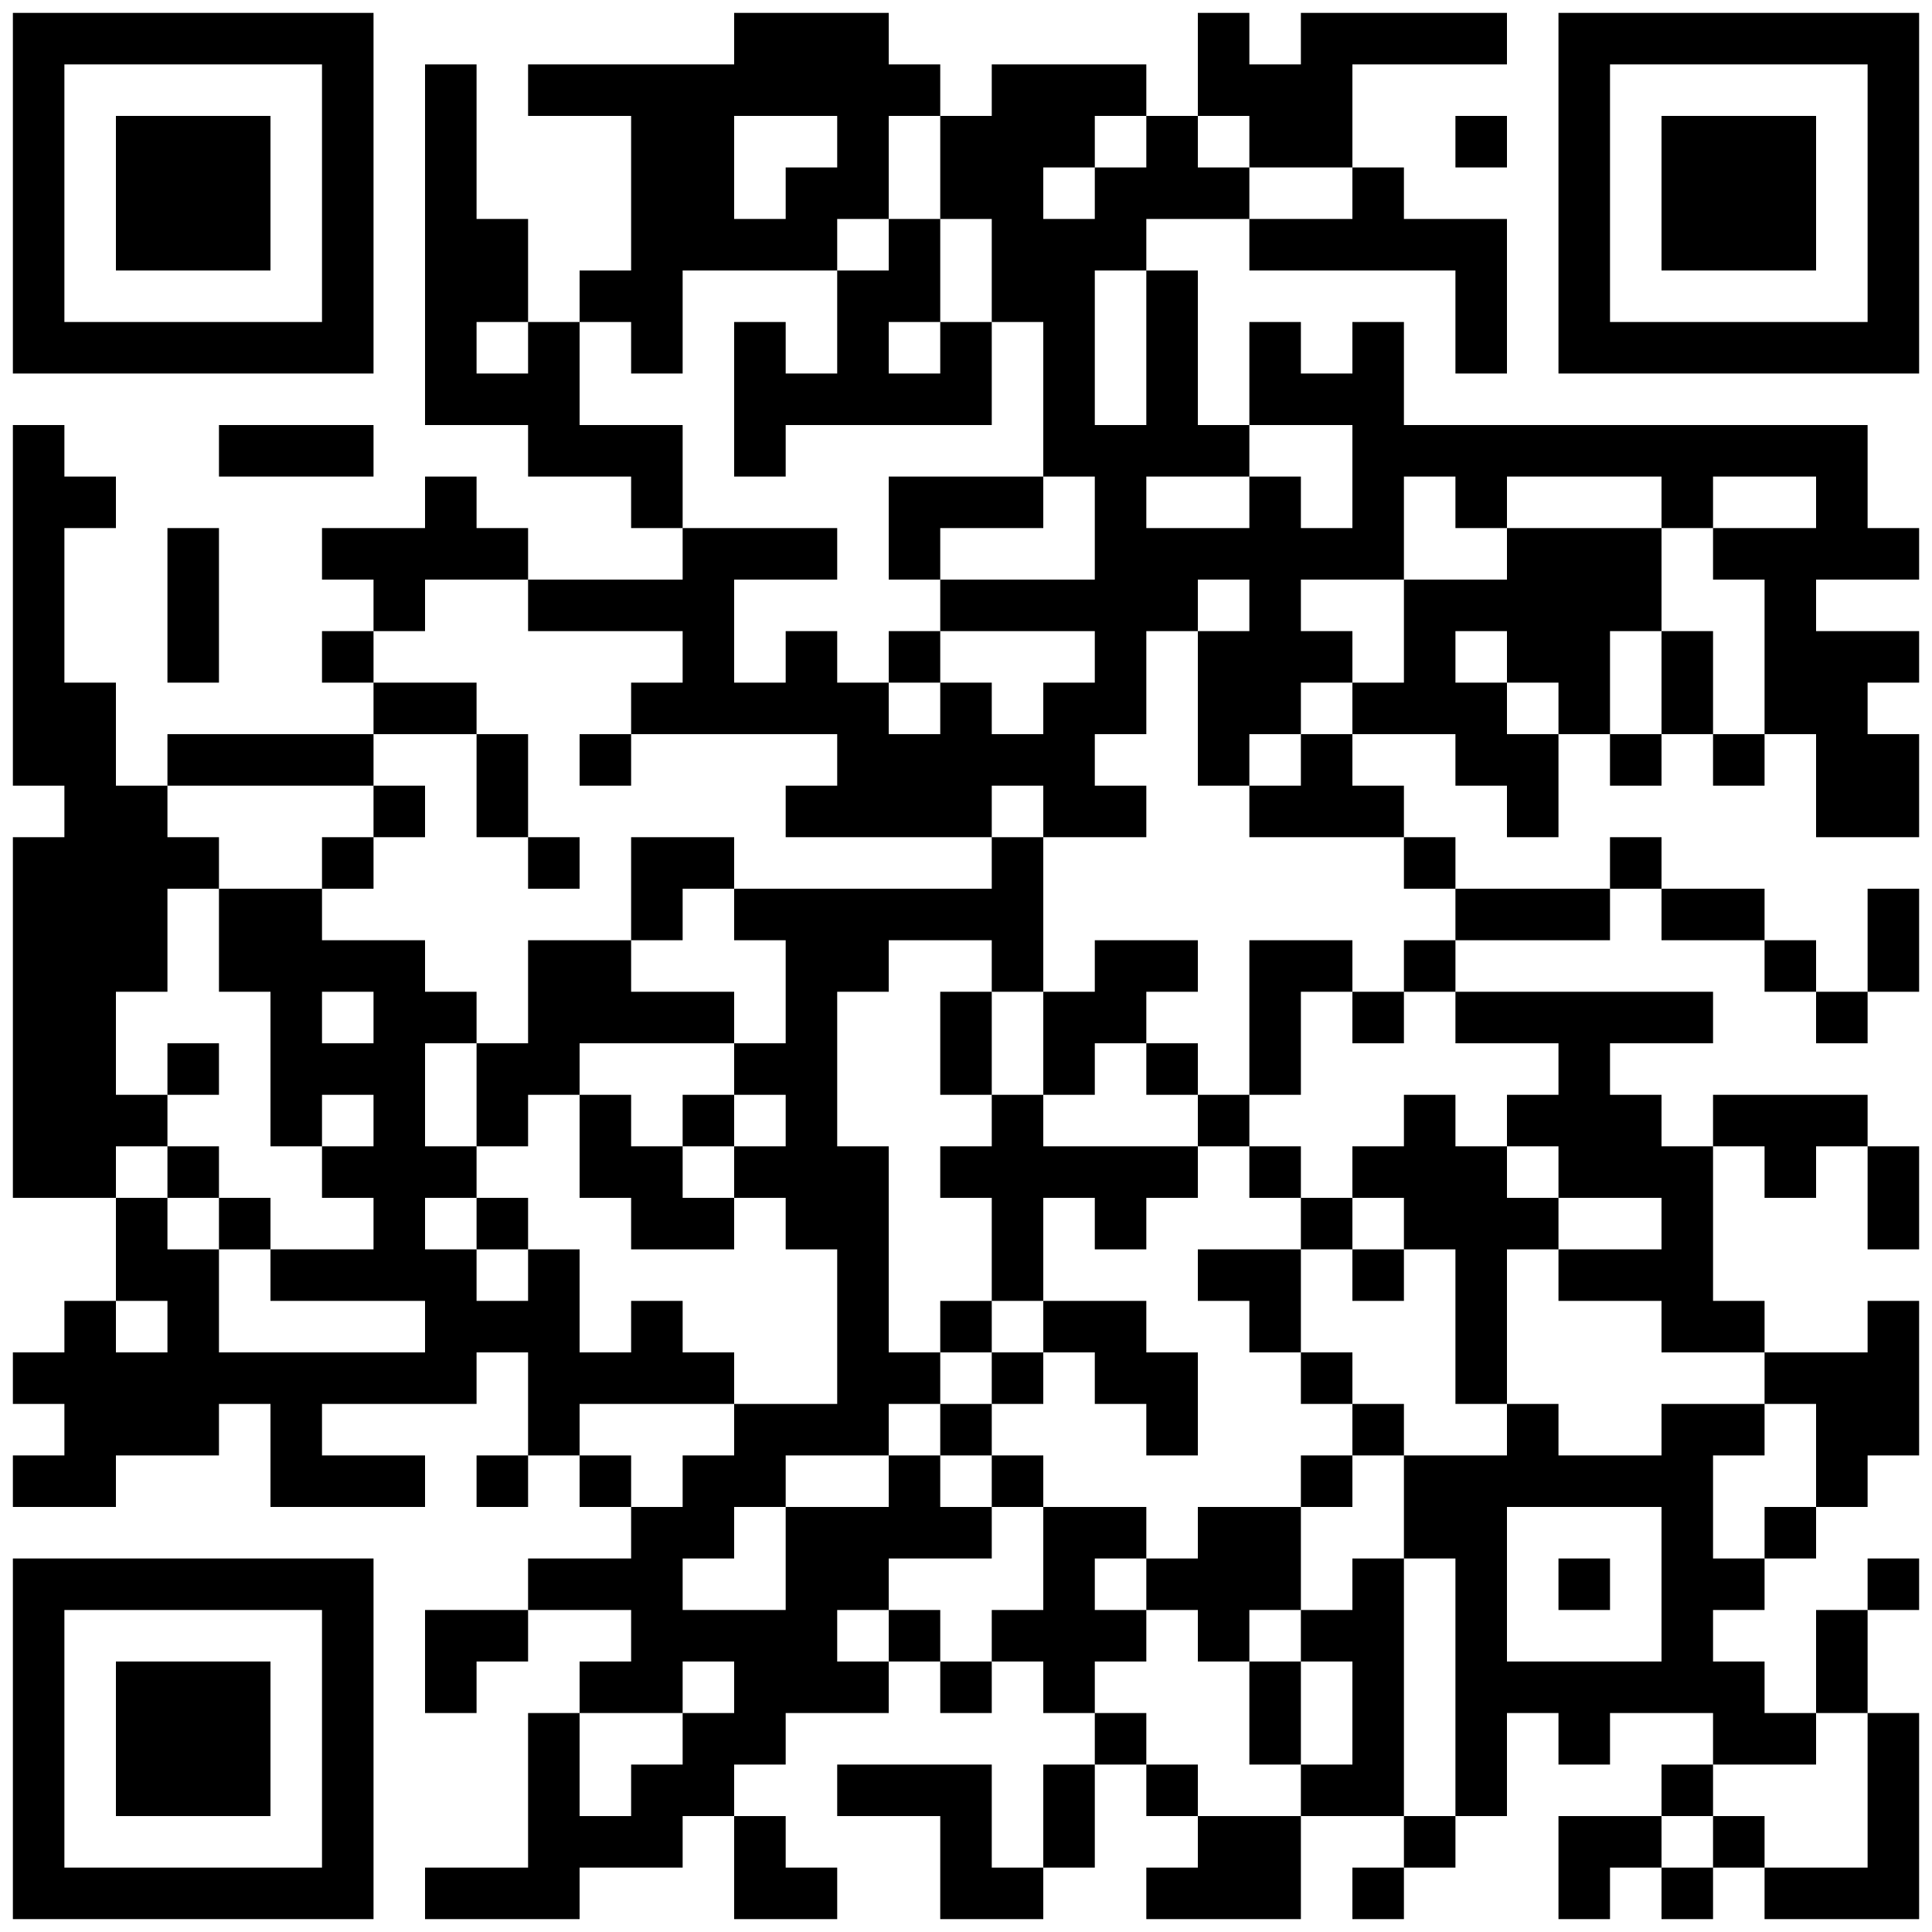<?xml version="1.0" standalone="no"?>
<svg xmlns="http://www.w3.org/2000/svg" width="300" height="300"><rect width="100%" height="100%" fill="#808080" stroke="none"/><defs><clipPath id="clip-path-dot-color"><rect x="2" y="66" width="8" height="8" transform="rotate(0,6,70)"/><rect x="2" y="74" width="8" height="8" transform="rotate(0,6,78)"/><rect x="2" y="82" width="8" height="8" transform="rotate(0,6,86)"/><rect x="2" y="90" width="8" height="8" transform="rotate(0,6,94)"/><rect x="2" y="98" width="8" height="8" transform="rotate(0,6,102)"/><rect x="2" y="106" width="8" height="8" transform="rotate(0,6,110)"/><rect x="2" y="114" width="8" height="8" transform="rotate(0,6,118)"/><rect x="2" y="130" width="8" height="8" transform="rotate(0,6,134)"/><rect x="2" y="138" width="8" height="8" transform="rotate(0,6,142)"/><rect x="2" y="146" width="8" height="8" transform="rotate(0,6,150)"/><rect x="2" y="154" width="8" height="8" transform="rotate(0,6,158)"/><rect x="2" y="162" width="8" height="8" transform="rotate(0,6,166)"/><rect x="2" y="170" width="8" height="8" transform="rotate(0,6,174)"/><rect x="2" y="178" width="8" height="8" transform="rotate(0,6,182)"/><rect x="2" y="210" width="8" height="8" transform="rotate(0,6,214)"/><rect x="2" y="226" width="8" height="8" transform="rotate(0,6,230)"/><rect x="10" y="74" width="8" height="8" transform="rotate(0,14,78)"/><rect x="10" y="106" width="8" height="8" transform="rotate(0,14,110)"/><rect x="10" y="114" width="8" height="8" transform="rotate(0,14,118)"/><rect x="10" y="122" width="8" height="8" transform="rotate(0,14,126)"/><rect x="10" y="130" width="8" height="8" transform="rotate(0,14,134)"/><rect x="10" y="138" width="8" height="8" transform="rotate(0,14,142)"/><rect x="10" y="146" width="8" height="8" transform="rotate(0,14,150)"/><rect x="10" y="154" width="8" height="8" transform="rotate(0,14,158)"/><rect x="10" y="162" width="8" height="8" transform="rotate(0,14,166)"/><rect x="10" y="170" width="8" height="8" transform="rotate(0,14,174)"/><rect x="10" y="178" width="8" height="8" transform="rotate(0,14,182)"/><rect x="10" y="202" width="8" height="8" transform="rotate(0,14,206)"/><rect x="10" y="210" width="8" height="8" transform="rotate(0,14,214)"/><rect x="10" y="218" width="8" height="8" transform="rotate(0,14,222)"/><rect x="10" y="226" width="8" height="8" transform="rotate(0,14,230)"/><rect x="18" y="122" width="8" height="8" transform="rotate(0,22,126)"/><rect x="18" y="130" width="8" height="8" transform="rotate(0,22,134)"/><rect x="18" y="138" width="8" height="8" transform="rotate(0,22,142)"/><rect x="18" y="146" width="8" height="8" transform="rotate(0,22,150)"/><rect x="18" y="170" width="8" height="8" transform="rotate(0,22,174)"/><rect x="18" y="186" width="8" height="8" transform="rotate(0,22,190)"/><rect x="18" y="194" width="8" height="8" transform="rotate(0,22,198)"/><rect x="18" y="210" width="8" height="8" transform="rotate(0,22,214)"/><rect x="18" y="218" width="8" height="8" transform="rotate(0,22,222)"/><rect x="26" y="82" width="8" height="8" transform="rotate(0,30,86)"/><rect x="26" y="90" width="8" height="8" transform="rotate(0,30,94)"/><rect x="26" y="98" width="8" height="8" transform="rotate(0,30,102)"/><rect x="26" y="114" width="8" height="8" transform="rotate(0,30,118)"/><rect x="26" y="130" width="8" height="8" transform="rotate(0,30,134)"/><rect x="26" y="162" width="8" height="8" transform="rotate(0,30,166)"/><rect x="26" y="178" width="8" height="8" transform="rotate(0,30,182)"/><rect x="26" y="194" width="8" height="8" transform="rotate(0,30,198)"/><rect x="26" y="202" width="8" height="8" transform="rotate(0,30,206)"/><rect x="26" y="210" width="8" height="8" transform="rotate(0,30,214)"/><rect x="26" y="218" width="8" height="8" transform="rotate(0,30,222)"/><rect x="34" y="66" width="8" height="8" transform="rotate(0,38,70)"/><rect x="34" y="114" width="8" height="8" transform="rotate(0,38,118)"/><rect x="34" y="138" width="8" height="8" transform="rotate(0,38,142)"/><rect x="34" y="146" width="8" height="8" transform="rotate(0,38,150)"/><rect x="34" y="186" width="8" height="8" transform="rotate(0,38,190)"/><rect x="34" y="210" width="8" height="8" transform="rotate(0,38,214)"/><rect x="42" y="66" width="8" height="8" transform="rotate(0,46,70)"/><rect x="42" y="114" width="8" height="8" transform="rotate(0,46,118)"/><rect x="42" y="138" width="8" height="8" transform="rotate(0,46,142)"/><rect x="42" y="146" width="8" height="8" transform="rotate(0,46,150)"/><rect x="42" y="154" width="8" height="8" transform="rotate(0,46,158)"/><rect x="42" y="162" width="8" height="8" transform="rotate(0,46,166)"/><rect x="42" y="170" width="8" height="8" transform="rotate(0,46,174)"/><rect x="42" y="194" width="8" height="8" transform="rotate(0,46,198)"/><rect x="42" y="210" width="8" height="8" transform="rotate(0,46,214)"/><rect x="42" y="218" width="8" height="8" transform="rotate(0,46,222)"/><rect x="42" y="226" width="8" height="8" transform="rotate(0,46,230)"/><rect x="50" y="66" width="8" height="8" transform="rotate(0,54,70)"/><rect x="50" y="82" width="8" height="8" transform="rotate(0,54,86)"/><rect x="50" y="98" width="8" height="8" transform="rotate(0,54,102)"/><rect x="50" y="114" width="8" height="8" transform="rotate(0,54,118)"/><rect x="50" y="130" width="8" height="8" transform="rotate(0,54,134)"/><rect x="50" y="146" width="8" height="8" transform="rotate(0,54,150)"/><rect x="50" y="162" width="8" height="8" transform="rotate(0,54,166)"/><rect x="50" y="178" width="8" height="8" transform="rotate(0,54,182)"/><rect x="50" y="194" width="8" height="8" transform="rotate(0,54,198)"/><rect x="50" y="210" width="8" height="8" transform="rotate(0,54,214)"/><rect x="50" y="226" width="8" height="8" transform="rotate(0,54,230)"/><rect x="58" y="82" width="8" height="8" transform="rotate(0,62,86)"/><rect x="58" y="90" width="8" height="8" transform="rotate(0,62,94)"/><rect x="58" y="106" width="8" height="8" transform="rotate(0,62,110)"/><rect x="58" y="122" width="8" height="8" transform="rotate(0,62,126)"/><rect x="58" y="146" width="8" height="8" transform="rotate(0,62,150)"/><rect x="58" y="154" width="8" height="8" transform="rotate(0,62,158)"/><rect x="58" y="162" width="8" height="8" transform="rotate(0,62,166)"/><rect x="58" y="170" width="8" height="8" transform="rotate(0,62,174)"/><rect x="58" y="178" width="8" height="8" transform="rotate(0,62,182)"/><rect x="58" y="186" width="8" height="8" transform="rotate(0,62,190)"/><rect x="58" y="194" width="8" height="8" transform="rotate(0,62,198)"/><rect x="58" y="210" width="8" height="8" transform="rotate(0,62,214)"/><rect x="58" y="226" width="8" height="8" transform="rotate(0,62,230)"/><rect x="66" y="10" width="8" height="8" transform="rotate(0,70,14)"/><rect x="66" y="18" width="8" height="8" transform="rotate(0,70,22)"/><rect x="66" y="26" width="8" height="8" transform="rotate(0,70,30)"/><rect x="66" y="34" width="8" height="8" transform="rotate(0,70,38)"/><rect x="66" y="42" width="8" height="8" transform="rotate(0,70,46)"/><rect x="66" y="50" width="8" height="8" transform="rotate(0,70,54)"/><rect x="66" y="58" width="8" height="8" transform="rotate(0,70,62)"/><rect x="66" y="74" width="8" height="8" transform="rotate(0,70,78)"/><rect x="66" y="82" width="8" height="8" transform="rotate(0,70,86)"/><rect x="66" y="106" width="8" height="8" transform="rotate(0,70,110)"/><rect x="66" y="154" width="8" height="8" transform="rotate(0,70,158)"/><rect x="66" y="178" width="8" height="8" transform="rotate(0,70,182)"/><rect x="66" y="194" width="8" height="8" transform="rotate(0,70,198)"/><rect x="66" y="202" width="8" height="8" transform="rotate(0,70,206)"/><rect x="66" y="210" width="8" height="8" transform="rotate(0,70,214)"/><rect x="66" y="250" width="8" height="8" transform="rotate(0,70,254)"/><rect x="66" y="258" width="8" height="8" transform="rotate(0,70,262)"/><rect x="66" y="290" width="8" height="8" transform="rotate(0,70,294)"/><rect x="74" y="34" width="8" height="8" transform="rotate(0,78,38)"/><rect x="74" y="42" width="8" height="8" transform="rotate(0,78,46)"/><rect x="74" y="58" width="8" height="8" transform="rotate(0,78,62)"/><rect x="74" y="82" width="8" height="8" transform="rotate(0,78,86)"/><rect x="74" y="114" width="8" height="8" transform="rotate(0,78,118)"/><rect x="74" y="122" width="8" height="8" transform="rotate(0,78,126)"/><rect x="74" y="162" width="8" height="8" transform="rotate(0,78,166)"/><rect x="74" y="170" width="8" height="8" transform="rotate(0,78,174)"/><rect x="74" y="186" width="8" height="8" transform="rotate(0,78,190)"/><rect x="74" y="202" width="8" height="8" transform="rotate(0,78,206)"/><rect x="74" y="226" width="8" height="8" transform="rotate(0,78,230)"/><rect x="74" y="250" width="8" height="8" transform="rotate(0,78,254)"/><rect x="74" y="290" width="8" height="8" transform="rotate(0,78,294)"/><rect x="82" y="10" width="8" height="8" transform="rotate(0,86,14)"/><rect x="82" y="50" width="8" height="8" transform="rotate(0,86,54)"/><rect x="82" y="58" width="8" height="8" transform="rotate(0,86,62)"/><rect x="82" y="66" width="8" height="8" transform="rotate(0,86,70)"/><rect x="82" y="90" width="8" height="8" transform="rotate(0,86,94)"/><rect x="82" y="130" width="8" height="8" transform="rotate(0,86,134)"/><rect x="82" y="146" width="8" height="8" transform="rotate(0,86,150)"/><rect x="82" y="154" width="8" height="8" transform="rotate(0,86,158)"/><rect x="82" y="162" width="8" height="8" transform="rotate(0,86,166)"/><rect x="82" y="194" width="8" height="8" transform="rotate(0,86,198)"/><rect x="82" y="202" width="8" height="8" transform="rotate(0,86,206)"/><rect x="82" y="210" width="8" height="8" transform="rotate(0,86,214)"/><rect x="82" y="218" width="8" height="8" transform="rotate(0,86,222)"/><rect x="82" y="242" width="8" height="8" transform="rotate(0,86,246)"/><rect x="82" y="266" width="8" height="8" transform="rotate(0,86,270)"/><rect x="82" y="274" width="8" height="8" transform="rotate(0,86,278)"/><rect x="82" y="282" width="8" height="8" transform="rotate(0,86,286)"/><rect x="82" y="290" width="8" height="8" transform="rotate(0,86,294)"/><rect x="90" y="10" width="8" height="8" transform="rotate(0,94,14)"/><rect x="90" y="42" width="8" height="8" transform="rotate(0,94,46)"/><rect x="90" y="66" width="8" height="8" transform="rotate(0,94,70)"/><rect x="90" y="90" width="8" height="8" transform="rotate(0,94,94)"/><rect x="90" y="114" width="8" height="8" transform="rotate(0,94,118)"/><rect x="90" y="146" width="8" height="8" transform="rotate(0,94,150)"/><rect x="90" y="154" width="8" height="8" transform="rotate(0,94,158)"/><rect x="90" y="170" width="8" height="8" transform="rotate(0,94,174)"/><rect x="90" y="178" width="8" height="8" transform="rotate(0,94,182)"/><rect x="90" y="210" width="8" height="8" transform="rotate(0,94,214)"/><rect x="90" y="226" width="8" height="8" transform="rotate(0,94,230)"/><rect x="90" y="242" width="8" height="8" transform="rotate(0,94,246)"/><rect x="90" y="258" width="8" height="8" transform="rotate(0,94,262)"/><rect x="90" y="282" width="8" height="8" transform="rotate(0,94,286)"/><rect x="98" y="10" width="8" height="8" transform="rotate(0,102,14)"/><rect x="98" y="18" width="8" height="8" transform="rotate(0,102,22)"/><rect x="98" y="26" width="8" height="8" transform="rotate(0,102,30)"/><rect x="98" y="34" width="8" height="8" transform="rotate(0,102,38)"/><rect x="98" y="42" width="8" height="8" transform="rotate(0,102,46)"/><rect x="98" y="50" width="8" height="8" transform="rotate(0,102,54)"/><rect x="98" y="66" width="8" height="8" transform="rotate(0,102,70)"/><rect x="98" y="74" width="8" height="8" transform="rotate(0,102,78)"/><rect x="98" y="90" width="8" height="8" transform="rotate(0,102,94)"/><rect x="98" y="106" width="8" height="8" transform="rotate(0,102,110)"/><rect x="98" y="130" width="8" height="8" transform="rotate(0,102,134)"/><rect x="98" y="138" width="8" height="8" transform="rotate(0,102,142)"/><rect x="98" y="154" width="8" height="8" transform="rotate(0,102,158)"/><rect x="98" y="178" width="8" height="8" transform="rotate(0,102,182)"/><rect x="98" y="186" width="8" height="8" transform="rotate(0,102,190)"/><rect x="98" y="202" width="8" height="8" transform="rotate(0,102,206)"/><rect x="98" y="210" width="8" height="8" transform="rotate(0,102,214)"/><rect x="98" y="234" width="8" height="8" transform="rotate(0,102,238)"/><rect x="98" y="242" width="8" height="8" transform="rotate(0,102,246)"/><rect x="98" y="250" width="8" height="8" transform="rotate(0,102,254)"/><rect x="98" y="258" width="8" height="8" transform="rotate(0,102,262)"/><rect x="98" y="274" width="8" height="8" transform="rotate(0,102,278)"/><rect x="98" y="282" width="8" height="8" transform="rotate(0,102,286)"/><rect x="106" y="10" width="8" height="8" transform="rotate(0,110,14)"/><rect x="106" y="18" width="8" height="8" transform="rotate(0,110,22)"/><rect x="106" y="26" width="8" height="8" transform="rotate(0,110,30)"/><rect x="106" y="34" width="8" height="8" transform="rotate(0,110,38)"/><rect x="106" y="82" width="8" height="8" transform="rotate(0,110,86)"/><rect x="106" y="90" width="8" height="8" transform="rotate(0,110,94)"/><rect x="106" y="98" width="8" height="8" transform="rotate(0,110,102)"/><rect x="106" y="106" width="8" height="8" transform="rotate(0,110,110)"/><rect x="106" y="130" width="8" height="8" transform="rotate(0,110,134)"/><rect x="106" y="154" width="8" height="8" transform="rotate(0,110,158)"/><rect x="106" y="170" width="8" height="8" transform="rotate(0,110,174)"/><rect x="106" y="186" width="8" height="8" transform="rotate(0,110,190)"/><rect x="106" y="210" width="8" height="8" transform="rotate(0,110,214)"/><rect x="106" y="226" width="8" height="8" transform="rotate(0,110,230)"/><rect x="106" y="234" width="8" height="8" transform="rotate(0,110,238)"/><rect x="106" y="250" width="8" height="8" transform="rotate(0,110,254)"/><rect x="106" y="266" width="8" height="8" transform="rotate(0,110,270)"/><rect x="106" y="274" width="8" height="8" transform="rotate(0,110,278)"/><rect x="114" y="2" width="8" height="8" transform="rotate(0,118,6)"/><rect x="114" y="10" width="8" height="8" transform="rotate(0,118,14)"/><rect x="114" y="34" width="8" height="8" transform="rotate(0,118,38)"/><rect x="114" y="50" width="8" height="8" transform="rotate(0,118,54)"/><rect x="114" y="58" width="8" height="8" transform="rotate(0,118,62)"/><rect x="114" y="66" width="8" height="8" transform="rotate(0,118,70)"/><rect x="114" y="82" width="8" height="8" transform="rotate(0,118,86)"/><rect x="114" y="106" width="8" height="8" transform="rotate(0,118,110)"/><rect x="114" y="138" width="8" height="8" transform="rotate(0,118,142)"/><rect x="114" y="162" width="8" height="8" transform="rotate(0,118,166)"/><rect x="114" y="178" width="8" height="8" transform="rotate(0,118,182)"/><rect x="114" y="218" width="8" height="8" transform="rotate(0,118,222)"/><rect x="114" y="226" width="8" height="8" transform="rotate(0,118,230)"/><rect x="114" y="250" width="8" height="8" transform="rotate(0,118,254)"/><rect x="114" y="258" width="8" height="8" transform="rotate(0,118,262)"/><rect x="114" y="266" width="8" height="8" transform="rotate(0,118,270)"/><rect x="114" y="282" width="8" height="8" transform="rotate(0,118,286)"/><rect x="114" y="290" width="8" height="8" transform="rotate(0,118,294)"/><rect x="122" y="2" width="8" height="8" transform="rotate(0,126,6)"/><rect x="122" y="10" width="8" height="8" transform="rotate(0,126,14)"/><rect x="122" y="26" width="8" height="8" transform="rotate(0,126,30)"/><rect x="122" y="34" width="8" height="8" transform="rotate(0,126,38)"/><rect x="122" y="58" width="8" height="8" transform="rotate(0,126,62)"/><rect x="122" y="82" width="8" height="8" transform="rotate(0,126,86)"/><rect x="122" y="98" width="8" height="8" transform="rotate(0,126,102)"/><rect x="122" y="106" width="8" height="8" transform="rotate(0,126,110)"/><rect x="122" y="122" width="8" height="8" transform="rotate(0,126,126)"/><rect x="122" y="138" width="8" height="8" transform="rotate(0,126,142)"/><rect x="122" y="146" width="8" height="8" transform="rotate(0,126,150)"/><rect x="122" y="154" width="8" height="8" transform="rotate(0,126,158)"/><rect x="122" y="162" width="8" height="8" transform="rotate(0,126,166)"/><rect x="122" y="170" width="8" height="8" transform="rotate(0,126,174)"/><rect x="122" y="178" width="8" height="8" transform="rotate(0,126,182)"/><rect x="122" y="186" width="8" height="8" transform="rotate(0,126,190)"/><rect x="122" y="218" width="8" height="8" transform="rotate(0,126,222)"/><rect x="122" y="234" width="8" height="8" transform="rotate(0,126,238)"/><rect x="122" y="242" width="8" height="8" transform="rotate(0,126,246)"/><rect x="122" y="250" width="8" height="8" transform="rotate(0,126,254)"/><rect x="122" y="258" width="8" height="8" transform="rotate(0,126,262)"/><rect x="122" y="290" width="8" height="8" transform="rotate(0,126,294)"/><rect x="130" y="2" width="8" height="8" transform="rotate(0,134,6)"/><rect x="130" y="10" width="8" height="8" transform="rotate(0,134,14)"/><rect x="130" y="18" width="8" height="8" transform="rotate(0,134,22)"/><rect x="130" y="26" width="8" height="8" transform="rotate(0,134,30)"/><rect x="130" y="42" width="8" height="8" transform="rotate(0,134,46)"/><rect x="130" y="50" width="8" height="8" transform="rotate(0,134,54)"/><rect x="130" y="58" width="8" height="8" transform="rotate(0,134,62)"/><rect x="130" y="106" width="8" height="8" transform="rotate(0,134,110)"/><rect x="130" y="114" width="8" height="8" transform="rotate(0,134,118)"/><rect x="130" y="122" width="8" height="8" transform="rotate(0,134,126)"/><rect x="130" y="138" width="8" height="8" transform="rotate(0,134,142)"/><rect x="130" y="146" width="8" height="8" transform="rotate(0,134,150)"/><rect x="130" y="178" width="8" height="8" transform="rotate(0,134,182)"/><rect x="130" y="186" width="8" height="8" transform="rotate(0,134,190)"/><rect x="130" y="194" width="8" height="8" transform="rotate(0,134,198)"/><rect x="130" y="202" width="8" height="8" transform="rotate(0,134,206)"/><rect x="130" y="210" width="8" height="8" transform="rotate(0,134,214)"/><rect x="130" y="218" width="8" height="8" transform="rotate(0,134,222)"/><rect x="130" y="234" width="8" height="8" transform="rotate(0,134,238)"/><rect x="130" y="242" width="8" height="8" transform="rotate(0,134,246)"/><rect x="130" y="258" width="8" height="8" transform="rotate(0,134,262)"/><rect x="130" y="274" width="8" height="8" transform="rotate(0,134,278)"/><rect x="138" y="10" width="8" height="8" transform="rotate(0,142,14)"/><rect x="138" y="34" width="8" height="8" transform="rotate(0,142,38)"/><rect x="138" y="42" width="8" height="8" transform="rotate(0,142,46)"/><rect x="138" y="58" width="8" height="8" transform="rotate(0,142,62)"/><rect x="138" y="74" width="8" height="8" transform="rotate(0,142,78)"/><rect x="138" y="82" width="8" height="8" transform="rotate(0,142,86)"/><rect x="138" y="98" width="8" height="8" transform="rotate(0,142,102)"/><rect x="138" y="114" width="8" height="8" transform="rotate(0,142,118)"/><rect x="138" y="122" width="8" height="8" transform="rotate(0,142,126)"/><rect x="138" y="138" width="8" height="8" transform="rotate(0,142,142)"/><rect x="138" y="210" width="8" height="8" transform="rotate(0,142,214)"/><rect x="138" y="226" width="8" height="8" transform="rotate(0,142,230)"/><rect x="138" y="234" width="8" height="8" transform="rotate(0,142,238)"/><rect x="138" y="250" width="8" height="8" transform="rotate(0,142,254)"/><rect x="138" y="274" width="8" height="8" transform="rotate(0,142,278)"/><rect x="146" y="18" width="8" height="8" transform="rotate(0,150,22)"/><rect x="146" y="26" width="8" height="8" transform="rotate(0,150,30)"/><rect x="146" y="50" width="8" height="8" transform="rotate(0,150,54)"/><rect x="146" y="58" width="8" height="8" transform="rotate(0,150,62)"/><rect x="146" y="74" width="8" height="8" transform="rotate(0,150,78)"/><rect x="146" y="90" width="8" height="8" transform="rotate(0,150,94)"/><rect x="146" y="106" width="8" height="8" transform="rotate(0,150,110)"/><rect x="146" y="114" width="8" height="8" transform="rotate(0,150,118)"/><rect x="146" y="122" width="8" height="8" transform="rotate(0,150,126)"/><rect x="146" y="138" width="8" height="8" transform="rotate(0,150,142)"/><rect x="146" y="154" width="8" height="8" transform="rotate(0,150,158)"/><rect x="146" y="162" width="8" height="8" transform="rotate(0,150,166)"/><rect x="146" y="178" width="8" height="8" transform="rotate(0,150,182)"/><rect x="146" y="202" width="8" height="8" transform="rotate(0,150,206)"/><rect x="146" y="218" width="8" height="8" transform="rotate(0,150,222)"/><rect x="146" y="234" width="8" height="8" transform="rotate(0,150,238)"/><rect x="146" y="258" width="8" height="8" transform="rotate(0,150,262)"/><rect x="146" y="274" width="8" height="8" transform="rotate(0,150,278)"/><rect x="146" y="282" width="8" height="8" transform="rotate(0,150,286)"/><rect x="146" y="290" width="8" height="8" transform="rotate(0,150,294)"/><rect x="154" y="10" width="8" height="8" transform="rotate(0,158,14)"/><rect x="154" y="18" width="8" height="8" transform="rotate(0,158,22)"/><rect x="154" y="26" width="8" height="8" transform="rotate(0,158,30)"/><rect x="154" y="34" width="8" height="8" transform="rotate(0,158,38)"/><rect x="154" y="42" width="8" height="8" transform="rotate(0,158,46)"/><rect x="154" y="74" width="8" height="8" transform="rotate(0,158,78)"/><rect x="154" y="90" width="8" height="8" transform="rotate(0,158,94)"/><rect x="154" y="114" width="8" height="8" transform="rotate(0,158,118)"/><rect x="154" y="130" width="8" height="8" transform="rotate(0,158,134)"/><rect x="154" y="138" width="8" height="8" transform="rotate(0,158,142)"/><rect x="154" y="146" width="8" height="8" transform="rotate(0,158,150)"/><rect x="154" y="170" width="8" height="8" transform="rotate(0,158,174)"/><rect x="154" y="178" width="8" height="8" transform="rotate(0,158,182)"/><rect x="154" y="186" width="8" height="8" transform="rotate(0,158,190)"/><rect x="154" y="194" width="8" height="8" transform="rotate(0,158,198)"/><rect x="154" y="210" width="8" height="8" transform="rotate(0,158,214)"/><rect x="154" y="226" width="8" height="8" transform="rotate(0,158,230)"/><rect x="154" y="250" width="8" height="8" transform="rotate(0,158,254)"/><rect x="154" y="290" width="8" height="8" transform="rotate(0,158,294)"/><rect x="162" y="10" width="8" height="8" transform="rotate(0,166,14)"/><rect x="162" y="18" width="8" height="8" transform="rotate(0,166,22)"/><rect x="162" y="34" width="8" height="8" transform="rotate(0,166,38)"/><rect x="162" y="42" width="8" height="8" transform="rotate(0,166,46)"/><rect x="162" y="50" width="8" height="8" transform="rotate(0,166,54)"/><rect x="162" y="58" width="8" height="8" transform="rotate(0,166,62)"/><rect x="162" y="66" width="8" height="8" transform="rotate(0,166,70)"/><rect x="162" y="90" width="8" height="8" transform="rotate(0,166,94)"/><rect x="162" y="106" width="8" height="8" transform="rotate(0,166,110)"/><rect x="162" y="114" width="8" height="8" transform="rotate(0,166,118)"/><rect x="162" y="122" width="8" height="8" transform="rotate(0,166,126)"/><rect x="162" y="154" width="8" height="8" transform="rotate(0,166,158)"/><rect x="162" y="162" width="8" height="8" transform="rotate(0,166,166)"/><rect x="162" y="178" width="8" height="8" transform="rotate(0,166,182)"/><rect x="162" y="202" width="8" height="8" transform="rotate(0,166,206)"/><rect x="162" y="234" width="8" height="8" transform="rotate(0,166,238)"/><rect x="162" y="242" width="8" height="8" transform="rotate(0,166,246)"/><rect x="162" y="250" width="8" height="8" transform="rotate(0,166,254)"/><rect x="162" y="258" width="8" height="8" transform="rotate(0,166,262)"/><rect x="162" y="274" width="8" height="8" transform="rotate(0,166,278)"/><rect x="162" y="282" width="8" height="8" transform="rotate(0,166,286)"/><rect x="170" y="10" width="8" height="8" transform="rotate(0,174,14)"/><rect x="170" y="26" width="8" height="8" transform="rotate(0,174,30)"/><rect x="170" y="34" width="8" height="8" transform="rotate(0,174,38)"/><rect x="170" y="66" width="8" height="8" transform="rotate(0,174,70)"/><rect x="170" y="74" width="8" height="8" transform="rotate(0,174,78)"/><rect x="170" y="82" width="8" height="8" transform="rotate(0,174,86)"/><rect x="170" y="90" width="8" height="8" transform="rotate(0,174,94)"/><rect x="170" y="98" width="8" height="8" transform="rotate(0,174,102)"/><rect x="170" y="106" width="8" height="8" transform="rotate(0,174,110)"/><rect x="170" y="122" width="8" height="8" transform="rotate(0,174,126)"/><rect x="170" y="146" width="8" height="8" transform="rotate(0,174,150)"/><rect x="170" y="154" width="8" height="8" transform="rotate(0,174,158)"/><rect x="170" y="178" width="8" height="8" transform="rotate(0,174,182)"/><rect x="170" y="186" width="8" height="8" transform="rotate(0,174,190)"/><rect x="170" y="202" width="8" height="8" transform="rotate(0,174,206)"/><rect x="170" y="210" width="8" height="8" transform="rotate(0,174,214)"/><rect x="170" y="234" width="8" height="8" transform="rotate(0,174,238)"/><rect x="170" y="250" width="8" height="8" transform="rotate(0,174,254)"/><rect x="170" y="266" width="8" height="8" transform="rotate(0,174,270)"/><rect x="178" y="18" width="8" height="8" transform="rotate(0,182,22)"/><rect x="178" y="26" width="8" height="8" transform="rotate(0,182,30)"/><rect x="178" y="42" width="8" height="8" transform="rotate(0,182,46)"/><rect x="178" y="50" width="8" height="8" transform="rotate(0,182,54)"/><rect x="178" y="58" width="8" height="8" transform="rotate(0,182,62)"/><rect x="178" y="66" width="8" height="8" transform="rotate(0,182,70)"/><rect x="178" y="82" width="8" height="8" transform="rotate(0,182,86)"/><rect x="178" y="90" width="8" height="8" transform="rotate(0,182,94)"/><rect x="178" y="146" width="8" height="8" transform="rotate(0,182,150)"/><rect x="178" y="162" width="8" height="8" transform="rotate(0,182,166)"/><rect x="178" y="178" width="8" height="8" transform="rotate(0,182,182)"/><rect x="178" y="210" width="8" height="8" transform="rotate(0,182,214)"/><rect x="178" y="218" width="8" height="8" transform="rotate(0,182,222)"/><rect x="178" y="242" width="8" height="8" transform="rotate(0,182,246)"/><rect x="178" y="274" width="8" height="8" transform="rotate(0,182,278)"/><rect x="178" y="290" width="8" height="8" transform="rotate(0,182,294)"/><rect x="186" y="2" width="8" height="8" transform="rotate(0,190,6)"/><rect x="186" y="10" width="8" height="8" transform="rotate(0,190,14)"/><rect x="186" y="26" width="8" height="8" transform="rotate(0,190,30)"/><rect x="186" y="66" width="8" height="8" transform="rotate(0,190,70)"/><rect x="186" y="82" width="8" height="8" transform="rotate(0,190,86)"/><rect x="186" y="98" width="8" height="8" transform="rotate(0,190,102)"/><rect x="186" y="106" width="8" height="8" transform="rotate(0,190,110)"/><rect x="186" y="114" width="8" height="8" transform="rotate(0,190,118)"/><rect x="186" y="170" width="8" height="8" transform="rotate(0,190,174)"/><rect x="186" y="194" width="8" height="8" transform="rotate(0,190,198)"/><rect x="186" y="234" width="8" height="8" transform="rotate(0,190,238)"/><rect x="186" y="242" width="8" height="8" transform="rotate(0,190,246)"/><rect x="186" y="250" width="8" height="8" transform="rotate(0,190,254)"/><rect x="186" y="282" width="8" height="8" transform="rotate(0,190,286)"/><rect x="186" y="290" width="8" height="8" transform="rotate(0,190,294)"/><rect x="194" y="10" width="8" height="8" transform="rotate(0,198,14)"/><rect x="194" y="18" width="8" height="8" transform="rotate(0,198,22)"/><rect x="194" y="34" width="8" height="8" transform="rotate(0,198,38)"/><rect x="194" y="50" width="8" height="8" transform="rotate(0,198,54)"/><rect x="194" y="58" width="8" height="8" transform="rotate(0,198,62)"/><rect x="194" y="74" width="8" height="8" transform="rotate(0,198,78)"/><rect x="194" y="82" width="8" height="8" transform="rotate(0,198,86)"/><rect x="194" y="90" width="8" height="8" transform="rotate(0,198,94)"/><rect x="194" y="98" width="8" height="8" transform="rotate(0,198,102)"/><rect x="194" y="106" width="8" height="8" transform="rotate(0,198,110)"/><rect x="194" y="122" width="8" height="8" transform="rotate(0,198,126)"/><rect x="194" y="146" width="8" height="8" transform="rotate(0,198,150)"/><rect x="194" y="154" width="8" height="8" transform="rotate(0,198,158)"/><rect x="194" y="162" width="8" height="8" transform="rotate(0,198,166)"/><rect x="194" y="178" width="8" height="8" transform="rotate(0,198,182)"/><rect x="194" y="194" width="8" height="8" transform="rotate(0,198,198)"/><rect x="194" y="202" width="8" height="8" transform="rotate(0,198,206)"/><rect x="194" y="234" width="8" height="8" transform="rotate(0,198,238)"/><rect x="194" y="242" width="8" height="8" transform="rotate(0,198,246)"/><rect x="194" y="258" width="8" height="8" transform="rotate(0,198,262)"/><rect x="194" y="266" width="8" height="8" transform="rotate(0,198,270)"/><rect x="194" y="282" width="8" height="8" transform="rotate(0,198,286)"/><rect x="194" y="290" width="8" height="8" transform="rotate(0,198,294)"/><rect x="202" y="2" width="8" height="8" transform="rotate(0,206,6)"/><rect x="202" y="10" width="8" height="8" transform="rotate(0,206,14)"/><rect x="202" y="18" width="8" height="8" transform="rotate(0,206,22)"/><rect x="202" y="34" width="8" height="8" transform="rotate(0,206,38)"/><rect x="202" y="58" width="8" height="8" transform="rotate(0,206,62)"/><rect x="202" y="82" width="8" height="8" transform="rotate(0,206,86)"/><rect x="202" y="98" width="8" height="8" transform="rotate(0,206,102)"/><rect x="202" y="114" width="8" height="8" transform="rotate(0,206,118)"/><rect x="202" y="122" width="8" height="8" transform="rotate(0,206,126)"/><rect x="202" y="146" width="8" height="8" transform="rotate(0,206,150)"/><rect x="202" y="186" width="8" height="8" transform="rotate(0,206,190)"/><rect x="202" y="210" width="8" height="8" transform="rotate(0,206,214)"/><rect x="202" y="226" width="8" height="8" transform="rotate(0,206,230)"/><rect x="202" y="250" width="8" height="8" transform="rotate(0,206,254)"/><rect x="202" y="274" width="8" height="8" transform="rotate(0,206,278)"/><rect x="210" y="2" width="8" height="8" transform="rotate(0,214,6)"/><rect x="210" y="26" width="8" height="8" transform="rotate(0,214,30)"/><rect x="210" y="34" width="8" height="8" transform="rotate(0,214,38)"/><rect x="210" y="50" width="8" height="8" transform="rotate(0,214,54)"/><rect x="210" y="58" width="8" height="8" transform="rotate(0,214,62)"/><rect x="210" y="66" width="8" height="8" transform="rotate(0,214,70)"/><rect x="210" y="74" width="8" height="8" transform="rotate(0,214,78)"/><rect x="210" y="82" width="8" height="8" transform="rotate(0,214,86)"/><rect x="210" y="106" width="8" height="8" transform="rotate(0,214,110)"/><rect x="210" y="122" width="8" height="8" transform="rotate(0,214,126)"/><rect x="210" y="154" width="8" height="8" transform="rotate(0,214,158)"/><rect x="210" y="178" width="8" height="8" transform="rotate(0,214,182)"/><rect x="210" y="194" width="8" height="8" transform="rotate(0,214,198)"/><rect x="210" y="218" width="8" height="8" transform="rotate(0,214,222)"/><rect x="210" y="242" width="8" height="8" transform="rotate(0,214,246)"/><rect x="210" y="250" width="8" height="8" transform="rotate(0,214,254)"/><rect x="210" y="258" width="8" height="8" transform="rotate(0,214,262)"/><rect x="210" y="266" width="8" height="8" transform="rotate(0,214,270)"/><rect x="210" y="274" width="8" height="8" transform="rotate(0,214,278)"/><rect x="210" y="290" width="8" height="8" transform="rotate(0,214,294)"/><rect x="218" y="2" width="8" height="8" transform="rotate(0,222,6)"/><rect x="218" y="34" width="8" height="8" transform="rotate(0,222,38)"/><rect x="218" y="66" width="8" height="8" transform="rotate(0,222,70)"/><rect x="218" y="90" width="8" height="8" transform="rotate(0,222,94)"/><rect x="218" y="98" width="8" height="8" transform="rotate(0,222,102)"/><rect x="218" y="106" width="8" height="8" transform="rotate(0,222,110)"/><rect x="218" y="130" width="8" height="8" transform="rotate(0,222,134)"/><rect x="218" y="146" width="8" height="8" transform="rotate(0,222,150)"/><rect x="218" y="170" width="8" height="8" transform="rotate(0,222,174)"/><rect x="218" y="178" width="8" height="8" transform="rotate(0,222,182)"/><rect x="218" y="186" width="8" height="8" transform="rotate(0,222,190)"/><rect x="218" y="226" width="8" height="8" transform="rotate(0,222,230)"/><rect x="218" y="234" width="8" height="8" transform="rotate(0,222,238)"/><rect x="218" y="282" width="8" height="8" transform="rotate(0,222,286)"/><rect x="226" y="2" width="8" height="8" transform="rotate(0,230,6)"/><rect x="226" y="18" width="8" height="8" transform="rotate(0,230,22)"/><rect x="226" y="34" width="8" height="8" transform="rotate(0,230,38)"/><rect x="226" y="42" width="8" height="8" transform="rotate(0,230,46)"/><rect x="226" y="50" width="8" height="8" transform="rotate(0,230,54)"/><rect x="226" y="66" width="8" height="8" transform="rotate(0,230,70)"/><rect x="226" y="74" width="8" height="8" transform="rotate(0,230,78)"/><rect x="226" y="90" width="8" height="8" transform="rotate(0,230,94)"/><rect x="226" y="106" width="8" height="8" transform="rotate(0,230,110)"/><rect x="226" y="114" width="8" height="8" transform="rotate(0,230,118)"/><rect x="226" y="138" width="8" height="8" transform="rotate(0,230,142)"/><rect x="226" y="154" width="8" height="8" transform="rotate(0,230,158)"/><rect x="226" y="178" width="8" height="8" transform="rotate(0,230,182)"/><rect x="226" y="186" width="8" height="8" transform="rotate(0,230,190)"/><rect x="226" y="194" width="8" height="8" transform="rotate(0,230,198)"/><rect x="226" y="202" width="8" height="8" transform="rotate(0,230,206)"/><rect x="226" y="210" width="8" height="8" transform="rotate(0,230,214)"/><rect x="226" y="226" width="8" height="8" transform="rotate(0,230,230)"/><rect x="226" y="234" width="8" height="8" transform="rotate(0,230,238)"/><rect x="226" y="242" width="8" height="8" transform="rotate(0,230,246)"/><rect x="226" y="250" width="8" height="8" transform="rotate(0,230,254)"/><rect x="226" y="258" width="8" height="8" transform="rotate(0,230,262)"/><rect x="226" y="266" width="8" height="8" transform="rotate(0,230,270)"/><rect x="226" y="274" width="8" height="8" transform="rotate(0,230,278)"/><rect x="234" y="66" width="8" height="8" transform="rotate(0,238,70)"/><rect x="234" y="82" width="8" height="8" transform="rotate(0,238,86)"/><rect x="234" y="90" width="8" height="8" transform="rotate(0,238,94)"/><rect x="234" y="98" width="8" height="8" transform="rotate(0,238,102)"/><rect x="234" y="114" width="8" height="8" transform="rotate(0,238,118)"/><rect x="234" y="122" width="8" height="8" transform="rotate(0,238,126)"/><rect x="234" y="138" width="8" height="8" transform="rotate(0,238,142)"/><rect x="234" y="154" width="8" height="8" transform="rotate(0,238,158)"/><rect x="234" y="170" width="8" height="8" transform="rotate(0,238,174)"/><rect x="234" y="186" width="8" height="8" transform="rotate(0,238,190)"/><rect x="234" y="218" width="8" height="8" transform="rotate(0,238,222)"/><rect x="234" y="226" width="8" height="8" transform="rotate(0,238,230)"/><rect x="234" y="258" width="8" height="8" transform="rotate(0,238,262)"/><rect x="242" y="66" width="8" height="8" transform="rotate(0,246,70)"/><rect x="242" y="82" width="8" height="8" transform="rotate(0,246,86)"/><rect x="242" y="90" width="8" height="8" transform="rotate(0,246,94)"/><rect x="242" y="98" width="8" height="8" transform="rotate(0,246,102)"/><rect x="242" y="106" width="8" height="8" transform="rotate(0,246,110)"/><rect x="242" y="138" width="8" height="8" transform="rotate(0,246,142)"/><rect x="242" y="154" width="8" height="8" transform="rotate(0,246,158)"/><rect x="242" y="162" width="8" height="8" transform="rotate(0,246,166)"/><rect x="242" y="170" width="8" height="8" transform="rotate(0,246,174)"/><rect x="242" y="178" width="8" height="8" transform="rotate(0,246,182)"/><rect x="242" y="194" width="8" height="8" transform="rotate(0,246,198)"/><rect x="242" y="226" width="8" height="8" transform="rotate(0,246,230)"/><rect x="242" y="242" width="8" height="8" transform="rotate(0,246,246)"/><rect x="242" y="258" width="8" height="8" transform="rotate(0,246,262)"/><rect x="242" y="266" width="8" height="8" transform="rotate(0,246,270)"/><rect x="242" y="282" width="8" height="8" transform="rotate(0,246,286)"/><rect x="242" y="290" width="8" height="8" transform="rotate(0,246,294)"/><rect x="250" y="66" width="8" height="8" transform="rotate(0,254,70)"/><rect x="250" y="82" width="8" height="8" transform="rotate(0,254,86)"/><rect x="250" y="90" width="8" height="8" transform="rotate(0,254,94)"/><rect x="250" y="114" width="8" height="8" transform="rotate(0,254,118)"/><rect x="250" y="130" width="8" height="8" transform="rotate(0,254,134)"/><rect x="250" y="154" width="8" height="8" transform="rotate(0,254,158)"/><rect x="250" y="170" width="8" height="8" transform="rotate(0,254,174)"/><rect x="250" y="178" width="8" height="8" transform="rotate(0,254,182)"/><rect x="250" y="194" width="8" height="8" transform="rotate(0,254,198)"/><rect x="250" y="226" width="8" height="8" transform="rotate(0,254,230)"/><rect x="250" y="258" width="8" height="8" transform="rotate(0,254,262)"/><rect x="250" y="282" width="8" height="8" transform="rotate(0,254,286)"/><rect x="258" y="66" width="8" height="8" transform="rotate(0,262,70)"/><rect x="258" y="74" width="8" height="8" transform="rotate(0,262,78)"/><rect x="258" y="98" width="8" height="8" transform="rotate(0,262,102)"/><rect x="258" y="106" width="8" height="8" transform="rotate(0,262,110)"/><rect x="258" y="138" width="8" height="8" transform="rotate(0,262,142)"/><rect x="258" y="154" width="8" height="8" transform="rotate(0,262,158)"/><rect x="258" y="178" width="8" height="8" transform="rotate(0,262,182)"/><rect x="258" y="186" width="8" height="8" transform="rotate(0,262,190)"/><rect x="258" y="194" width="8" height="8" transform="rotate(0,262,198)"/><rect x="258" y="202" width="8" height="8" transform="rotate(0,262,206)"/><rect x="258" y="218" width="8" height="8" transform="rotate(0,262,222)"/><rect x="258" y="226" width="8" height="8" transform="rotate(0,262,230)"/><rect x="258" y="234" width="8" height="8" transform="rotate(0,262,238)"/><rect x="258" y="242" width="8" height="8" transform="rotate(0,262,246)"/><rect x="258" y="250" width="8" height="8" transform="rotate(0,262,254)"/><rect x="258" y="258" width="8" height="8" transform="rotate(0,262,262)"/><rect x="258" y="274" width="8" height="8" transform="rotate(0,262,278)"/><rect x="258" y="290" width="8" height="8" transform="rotate(0,262,294)"/><rect x="266" y="66" width="8" height="8" transform="rotate(0,270,70)"/><rect x="266" y="82" width="8" height="8" transform="rotate(0,270,86)"/><rect x="266" y="114" width="8" height="8" transform="rotate(0,270,118)"/><rect x="266" y="138" width="8" height="8" transform="rotate(0,270,142)"/><rect x="266" y="170" width="8" height="8" transform="rotate(0,270,174)"/><rect x="266" y="202" width="8" height="8" transform="rotate(0,270,206)"/><rect x="266" y="218" width="8" height="8" transform="rotate(0,270,222)"/><rect x="266" y="242" width="8" height="8" transform="rotate(0,270,246)"/><rect x="266" y="258" width="8" height="8" transform="rotate(0,270,262)"/><rect x="266" y="266" width="8" height="8" transform="rotate(0,270,270)"/><rect x="266" y="282" width="8" height="8" transform="rotate(0,270,286)"/><rect x="274" y="66" width="8" height="8" transform="rotate(0,278,70)"/><rect x="274" y="82" width="8" height="8" transform="rotate(0,278,86)"/><rect x="274" y="90" width="8" height="8" transform="rotate(0,278,94)"/><rect x="274" y="98" width="8" height="8" transform="rotate(0,278,102)"/><rect x="274" y="106" width="8" height="8" transform="rotate(0,278,110)"/><rect x="274" y="146" width="8" height="8" transform="rotate(0,278,150)"/><rect x="274" y="170" width="8" height="8" transform="rotate(0,278,174)"/><rect x="274" y="178" width="8" height="8" transform="rotate(0,278,182)"/><rect x="274" y="210" width="8" height="8" transform="rotate(0,278,214)"/><rect x="274" y="234" width="8" height="8" transform="rotate(0,278,238)"/><rect x="274" y="266" width="8" height="8" transform="rotate(0,278,270)"/><rect x="274" y="290" width="8" height="8" transform="rotate(0,278,294)"/><rect x="282" y="66" width="8" height="8" transform="rotate(0,286,70)"/><rect x="282" y="74" width="8" height="8" transform="rotate(0,286,78)"/><rect x="282" y="82" width="8" height="8" transform="rotate(0,286,86)"/><rect x="282" y="98" width="8" height="8" transform="rotate(0,286,102)"/><rect x="282" y="106" width="8" height="8" transform="rotate(0,286,110)"/><rect x="282" y="114" width="8" height="8" transform="rotate(0,286,118)"/><rect x="282" y="122" width="8" height="8" transform="rotate(0,286,126)"/><rect x="282" y="154" width="8" height="8" transform="rotate(0,286,158)"/><rect x="282" y="170" width="8" height="8" transform="rotate(0,286,174)"/><rect x="282" y="210" width="8" height="8" transform="rotate(0,286,214)"/><rect x="282" y="218" width="8" height="8" transform="rotate(0,286,222)"/><rect x="282" y="226" width="8" height="8" transform="rotate(0,286,230)"/><rect x="282" y="250" width="8" height="8" transform="rotate(0,286,254)"/><rect x="282" y="258" width="8" height="8" transform="rotate(0,286,262)"/><rect x="282" y="290" width="8" height="8" transform="rotate(0,286,294)"/><rect x="290" y="82" width="8" height="8" transform="rotate(0,294,86)"/><rect x="290" y="98" width="8" height="8" transform="rotate(0,294,102)"/><rect x="290" y="114" width="8" height="8" transform="rotate(0,294,118)"/><rect x="290" y="122" width="8" height="8" transform="rotate(0,294,126)"/><rect x="290" y="138" width="8" height="8" transform="rotate(0,294,142)"/><rect x="290" y="146" width="8" height="8" transform="rotate(0,294,150)"/><rect x="290" y="178" width="8" height="8" transform="rotate(0,294,182)"/><rect x="290" y="186" width="8" height="8" transform="rotate(0,294,190)"/><rect x="290" y="202" width="8" height="8" transform="rotate(0,294,206)"/><rect x="290" y="210" width="8" height="8" transform="rotate(0,294,214)"/><rect x="290" y="218" width="8" height="8" transform="rotate(0,294,222)"/><rect x="290" y="242" width="8" height="8" transform="rotate(0,294,246)"/><rect x="290" y="266" width="8" height="8" transform="rotate(0,294,270)"/><rect x="290" y="274" width="8" height="8" transform="rotate(0,294,278)"/><rect x="290" y="282" width="8" height="8" transform="rotate(0,294,286)"/><rect x="290" y="290" width="8" height="8" transform="rotate(0,294,294)"/><path clip-rule="evenodd" d="M 2 2v 56h 56v -56zM 10 10h 40v 40h -40z" transform="rotate(0,30,30)"/><rect x="18" y="18" width="8" height="8" transform="rotate(0,22,22)"/><rect x="18" y="26" width="8" height="8" transform="rotate(0,22,30)"/><rect x="18" y="34" width="8" height="8" transform="rotate(0,22,38)"/><rect x="26" y="18" width="8" height="8" transform="rotate(0,30,22)"/><rect x="26" y="26" width="8" height="8" transform="rotate(0,30,30)"/><rect x="26" y="34" width="8" height="8" transform="rotate(0,30,38)"/><rect x="34" y="18" width="8" height="8" transform="rotate(0,38,22)"/><rect x="34" y="26" width="8" height="8" transform="rotate(0,38,30)"/><rect x="34" y="34" width="8" height="8" transform="rotate(0,38,38)"/><path clip-rule="evenodd" d="M 242 2v 56h 56v -56zM 250 10h 40v 40h -40z" transform="rotate(90,270,30)"/><rect x="258" y="18" width="8" height="8" transform="rotate(0,262,22)"/><rect x="258" y="26" width="8" height="8" transform="rotate(0,262,30)"/><rect x="258" y="34" width="8" height="8" transform="rotate(0,262,38)"/><rect x="266" y="18" width="8" height="8" transform="rotate(0,270,22)"/><rect x="266" y="26" width="8" height="8" transform="rotate(0,270,30)"/><rect x="266" y="34" width="8" height="8" transform="rotate(0,270,38)"/><rect x="274" y="18" width="8" height="8" transform="rotate(0,278,22)"/><rect x="274" y="26" width="8" height="8" transform="rotate(0,278,30)"/><rect x="274" y="34" width="8" height="8" transform="rotate(0,278,38)"/><path clip-rule="evenodd" d="M 2 242v 56h 56v -56zM 10 250h 40v 40h -40z" transform="rotate(-90,30,270)"/><rect x="18" y="258" width="8" height="8" transform="rotate(0,22,262)"/><rect x="18" y="266" width="8" height="8" transform="rotate(0,22,270)"/><rect x="18" y="274" width="8" height="8" transform="rotate(0,22,278)"/><rect x="26" y="258" width="8" height="8" transform="rotate(0,30,262)"/><rect x="26" y="266" width="8" height="8" transform="rotate(0,30,270)"/><rect x="26" y="274" width="8" height="8" transform="rotate(0,30,278)"/><rect x="34" y="258" width="8" height="8" transform="rotate(0,38,262)"/><rect x="34" y="266" width="8" height="8" transform="rotate(0,38,270)"/><rect x="34" y="274" width="8" height="8" transform="rotate(0,38,278)"/></clipPath></defs><rect x="0" y="0" height="300" width="300" clip-path="url('#clip-path-background-color')" fill="#fff"/><rect x="0" y="0" height="300" width="300" clip-path="url('#clip-path-dot-color')" fill="#000000"/></svg>